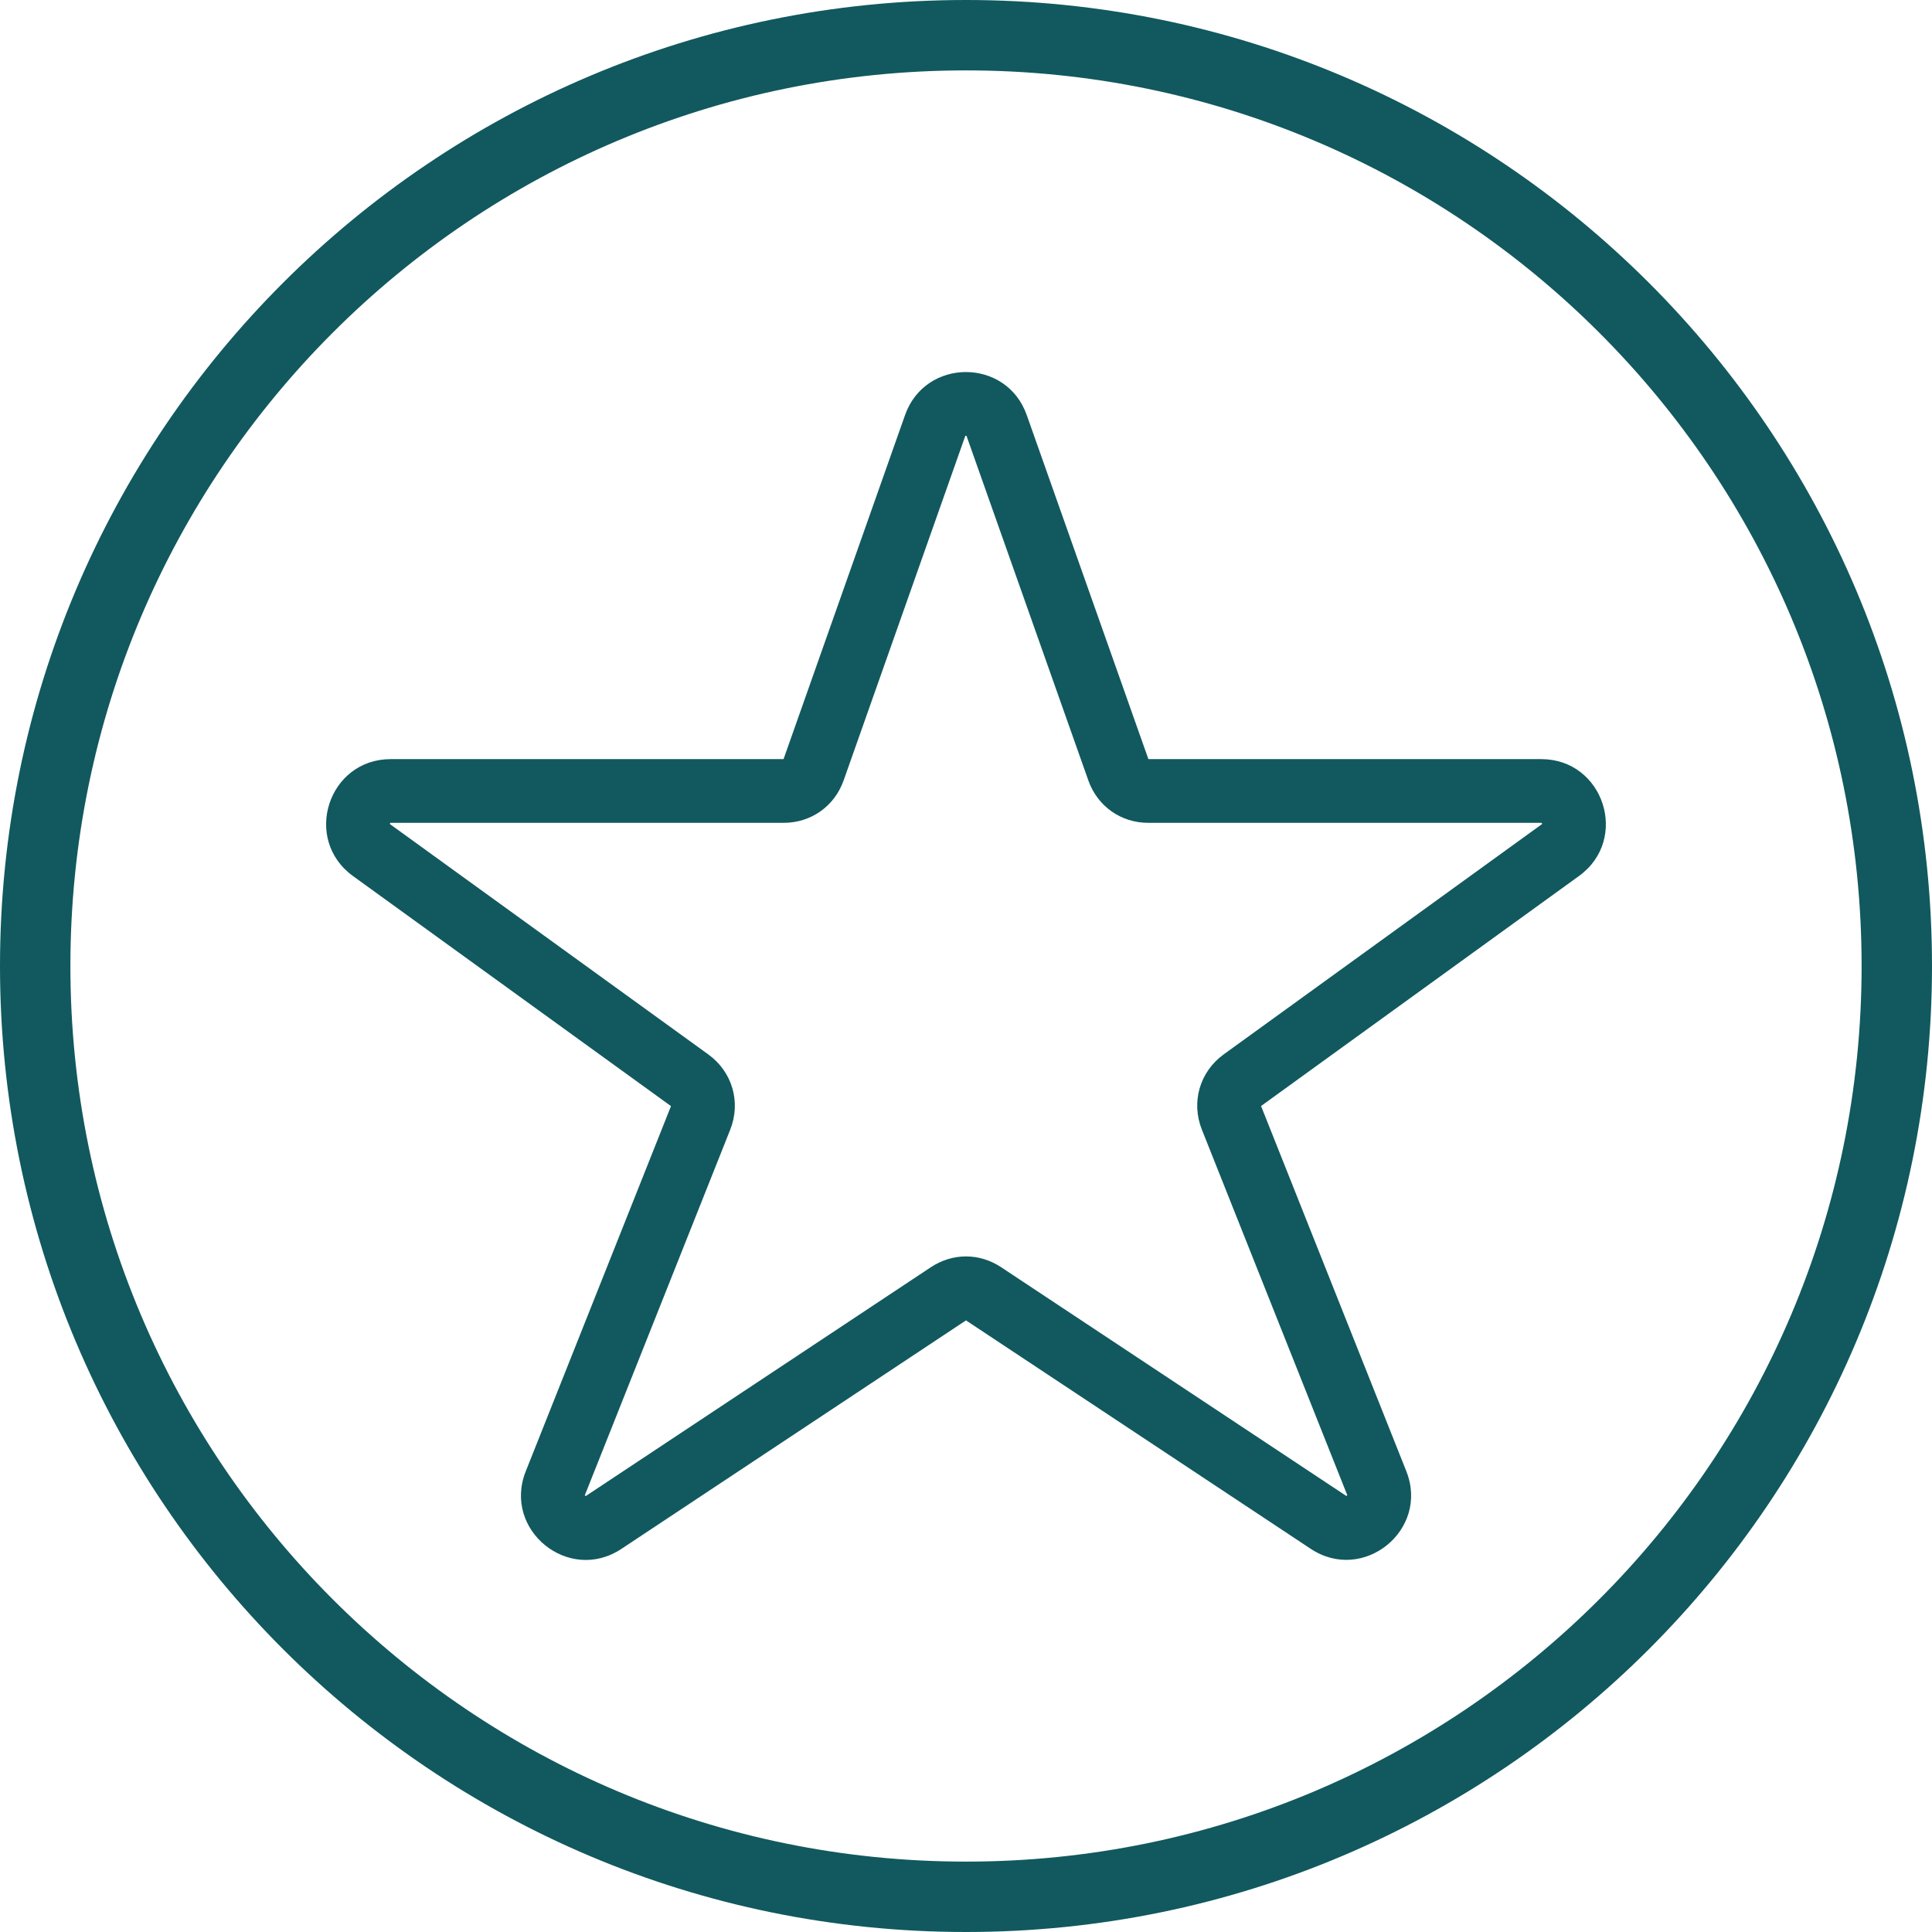 <?xml version="1.0" encoding="UTF-8"?> <svg xmlns="http://www.w3.org/2000/svg" xmlns:xlink="http://www.w3.org/1999/xlink" xmlns:xodm="http://www.corel.com/coreldraw/odm/2003" xml:space="preserve" width="51.534mm" height="51.534mm" version="1.1" style="shape-rendering:geometricPrecision; text-rendering:geometricPrecision; image-rendering:optimizeQuality; fill-rule:evenodd; clip-rule:evenodd" viewBox="0 0 5152.38 5152.38"> <defs> <style type="text/css"> .fil0 {fill:#11595E} </style> </defs> <g id="Слой_x0020_1">  <path class="fil0" d="M2576.19 0c1422.79,0 2576.19,1153.4 2576.19,2576.19 0,1422.79 -1153.4,2576.19 -2576.19,2576.19 -1422.79,0 -2576.19,-1153.4 -2576.19,-2576.19 0,-1422.79 1153.4,-2576.19 2576.19,-2576.19zm0 187.73c1319.11,0 2388.46,1069.35 2388.46,2388.46 0,1319.11 -1069.35,2388.46 -2388.46,2388.46 -1319.11,0 -2388.46,-1069.35 -2388.46,-2388.46 0,-1319.11 1069.35,-2388.46 2388.46,-2388.46z"></path> <path class="fil0" d="M4211.03 2336.1l-847.96 613.48 387.38 973.92c62.31,156.64 -114.64,300.19 -255.16,206.86l-919.14 -609.06 -918.88 609.33c-140.52,93.32 -317.33,-50.23 -255.16,-206.87l387.34 -973.91 -847.97 -613.49c-135.54,-98.08 -66.32,-311.9 100.6,-311.9l1047.54 0 323.97 -917.44c54.04,-153.13 270.65,-153.13 324.64,0l324.37 917.44 1047.56 0c166.96,0 236.17,213.82 100.84,311.64zm-98.41 -138.63c-0.15,-0.96 -0.52,-2.13 -0.96,-3 -0.53,-0.03 -1.07,-0.04 -1.47,-0.04l-1047.56 0c-73.35,0 -135.79,-44.14 -160.25,-113.31l-324.37 -917.44c-0.13,-0.38 -0.32,-0.9 -0.53,-1.39 -0.93,-0.16 -2.15,-0.16 -3.09,-0.01 -0.2,0.47 -0.38,0.97 -0.51,1.34l-323.97 917.44c-24.43,69.2 -86.88,113.37 -160.27,113.37l-1047.54 0c-0.39,0 -0.9,0 -1.41,0.04 -0.46,0.9 -0.84,2.12 -0.97,3.09 0.48,0.42 1.02,0.82 1.41,1.1l847.97 613.49c63.88,46.21 87.44,127.25 58.31,200.52l-387.34 973.91c-0.14,0.34 -0.32,0.79 -0.47,1.26 0.66,0.72 1.61,1.48 2.45,1.96 0.48,-0.28 0.96,-0.59 1.31,-0.82l918.88 -609.33c58.15,-38.56 129.65,-38.57 187.81,-0.03l919.14 609.06c0.37,0.24 0.87,0.57 1.38,0.85 0.83,-0.47 1.77,-1.22 2.44,-1.93 -0.16,-0.47 -0.33,-0.93 -0.47,-1.28l-387.38 -973.92c-29.14,-73.26 -5.58,-154.31 58.3,-200.52l847.96 -613.48c0.34,-0.25 0.79,-0.58 1.22,-0.93z"></path> </g> </svg> 